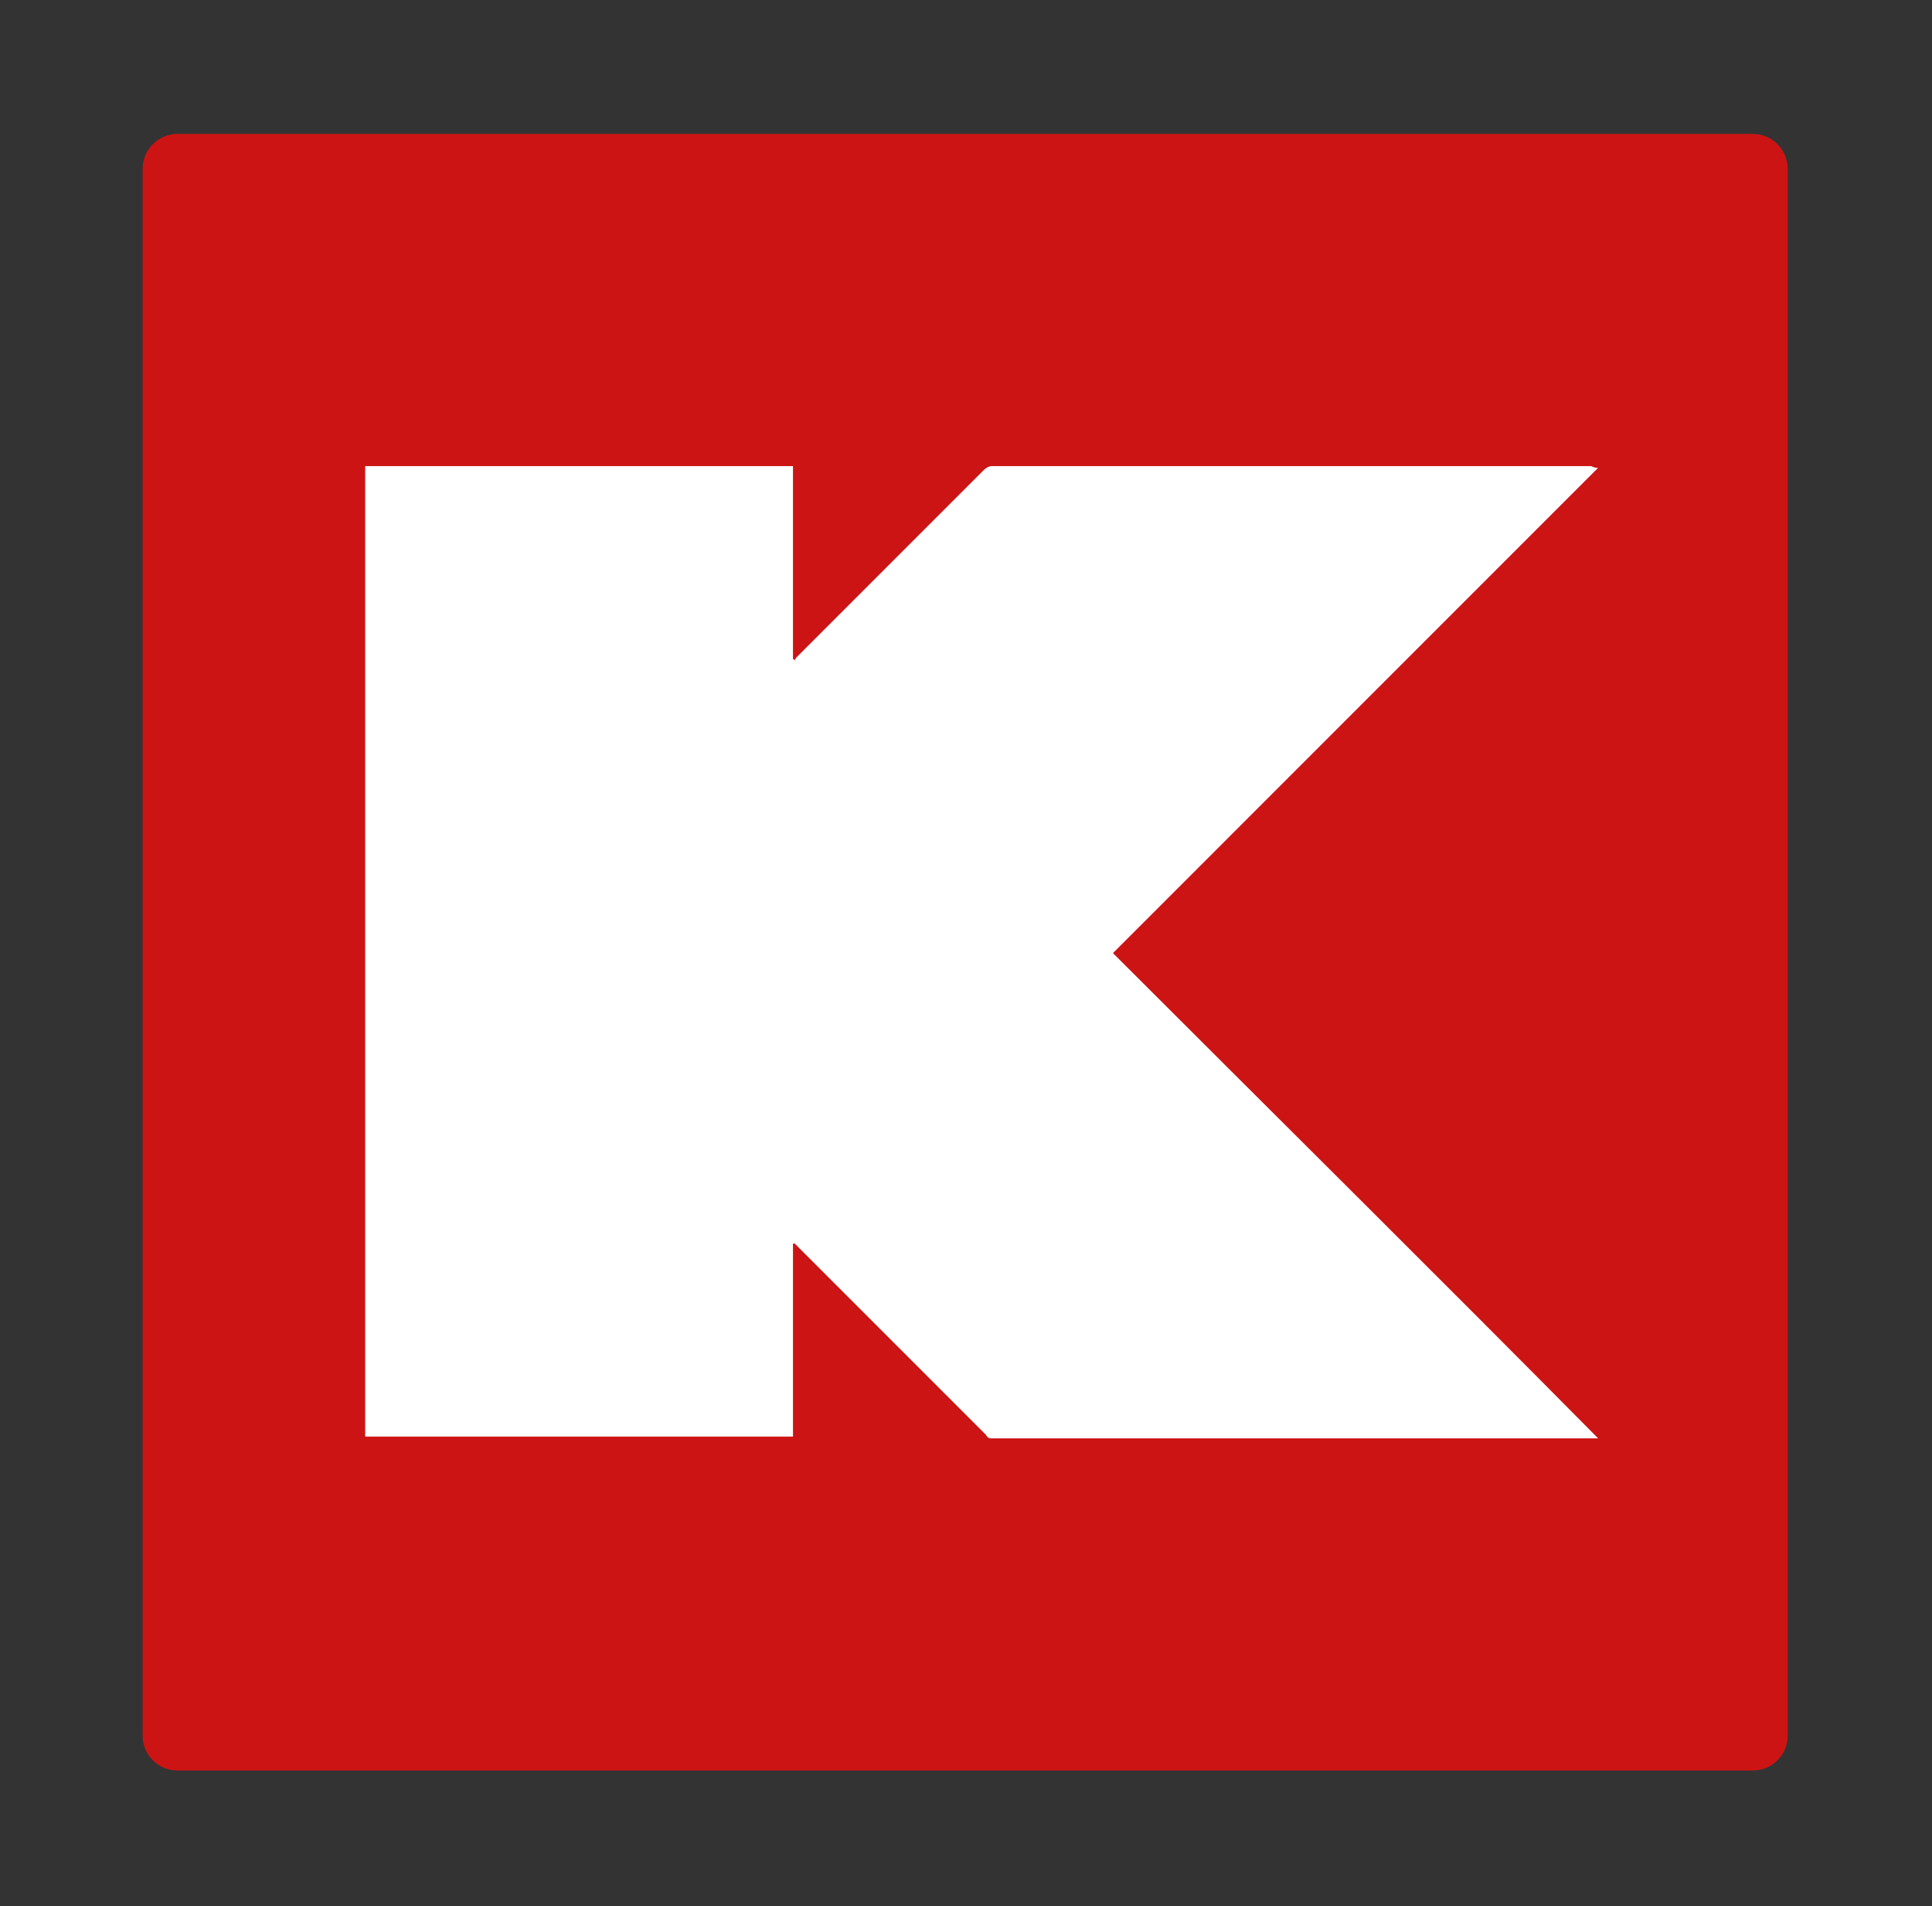 <?xml version="1.0" encoding="utf-8"?>
<!-- Generator: Adobe Illustrator 19.2.1, SVG Export Plug-In . SVG Version: 6.00 Build 0)  -->
<svg version="1.1" id="NOMORERACK" xmlns="http://www.w3.org/2000/svg" xmlns:xlink="http://www.w3.org/1999/xlink" x="0px" y="0px"
	 viewBox="0 0 111.1 109.6" style="enable-background:new 0 0 111.1 109.6;" xml:space="preserve">
<rect x="0" y="0" width="111.1" height="109.6" fill="#333333" stroke="none"/>
<style type="text/css">
	.st0{fill:#CC1414;}
	.st1{fill:#FFFFFF;}
</style>
<path class="st0" d="M100.8,7.7H10.2c-1.1,0-2,0.9-2,2v90.1c0,1.1,0.9,2,2,2h90.6c1.1,0,2-0.9,2-2V9.7
	C102.8,8.6,101.9,7.7,100.8,7.7z"/>
<g>
	<path class="st1" d="M91.9,26.9C82.6,36.2,73.3,45.5,64,54.8c9.3,9.3,18.6,18.5,27.9,27.9c-0.1,0-0.2,0-0.3,0c-5.5,0-11,0-16.5,0
		c-6,0-12,0-18,0c-0.2,0-0.3,0-0.4-0.2c-3.6-3.6-7.1-7.1-10.7-10.7c-0.1-0.1-0.2-0.2-0.3-0.3c0,0,0,0-0.1,0c0,3.7,0,7.4,0,11.1
		c-8.2,0-16.4,0-24.6,0c0-18.6,0-37.2,0-55.8c8.2,0,16.4,0,24.6,0c0,3.7,0,7.4,0,11.1c0,0,0.1,0,0.1,0.1c0-0.1,0.1-0.2,0.1-0.2
		c3.6-3.6,7.2-7.2,10.8-10.8c0.1-0.1,0.3-0.2,0.4-0.2c11.5,0,23,0,34.5,0C91.7,26.9,91.8,26.9,91.9,26.9z"/>
</g>
</svg>
